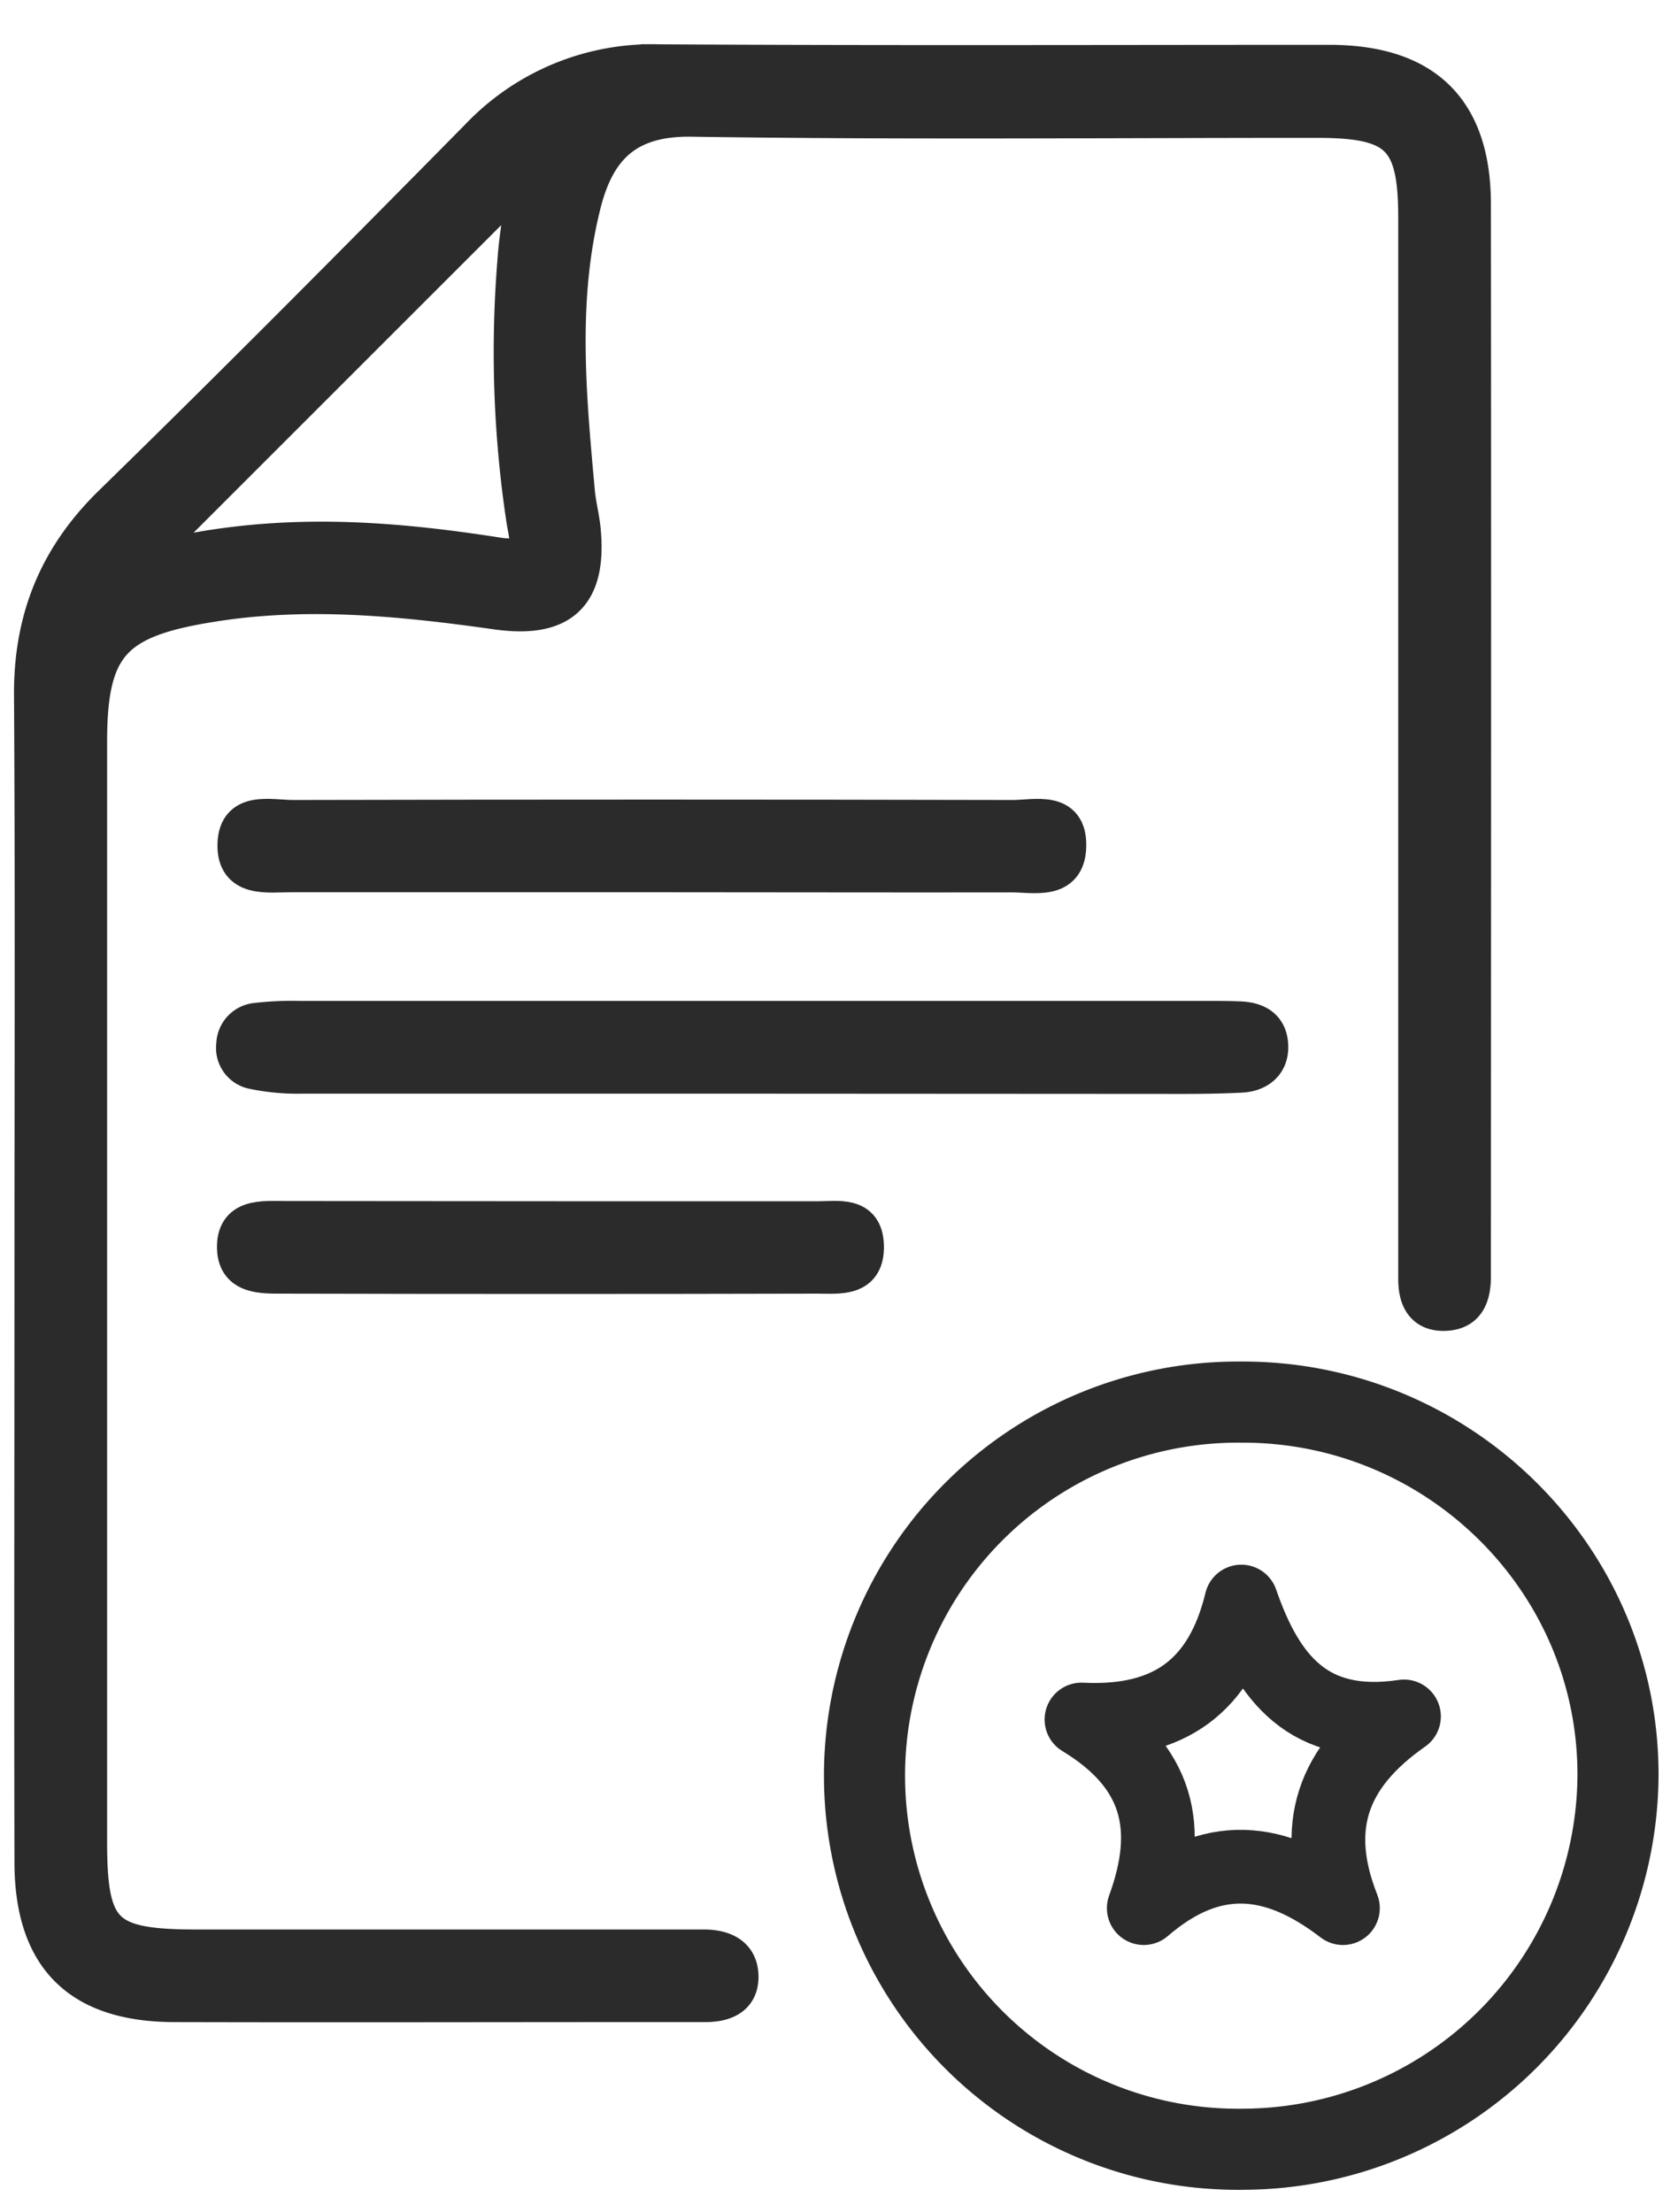 <?xml version="1.0" encoding="UTF-8"?>
<svg data-name="Layer 1" viewBox="0 0 227.62 300" xmlns="http://www.w3.org/2000/svg">
<title>Documents Icon</title>
<g stroke="#2b2b2b">
<path d="M101.22,145.83q-30.15,0-60.29,0a29.4,29.4,0,0,1-6.77-.65,3.15,3.15,0,0,1-2.32-3.51,3.23,3.23,0,0,1,2.79-3.14,42.41,42.41,0,0,1,6.08-.28H163.58c1.52,0,3,0,4.58.06,2.28.09,4,1,4.09,3.53s-1.72,3.74-3.88,3.85c-4.57.24-9.15.16-13.73.17Z" fill="#2b2b2b" stroke-miterlimit="10" stroke-width="5px"/>
<path d="m89.09 118.51h-49.57c-3.19 0-7.64 0.79-7.52-4s4.7-3.51 7.75-3.51q48.81-0.11 97.62 0c3 0 7.62-1.32 7.48 3.8-0.13 4.88-4.62 3.71-7.71 3.73-16.02 0.03-32.03-0.02-48.05-0.02z" fill="#2b2b2b" stroke-miterlimit="10" stroke-width="5px"/>
<path d="m75.22 165.42h35.8c2.62 0 6.23-0.73 6.38 3.44 0.17 4.66-3.68 4.08-6.59 4.09q-36.19 0.09-72.38 0c-2.81 0-6.34 0.15-6.49-3.56-0.18-4.45 3.72-4 6.7-4 12.19 0 24.36 0.03 36.58 0.03z" fill="#2b2b2b" stroke-miterlimit="10" stroke-width="5px"/>
<path d="m199.74 27.71c0-12.79-6.47-19.11-19.37-19.13-30.31 0-60.62 0.11-90.94-0.07a32.52 32.52 0 0 0-24.56 10.14c-16.46 16.69-32.98 33.35-49.74 49.7-7.4 7.23-10.79 15.65-10.73 25.91 0.16 26 0.06 52 0.06 78 0 26.75-0.06 53.49 0 80.24 0 13 6.34 19.22 19.2 19.25 23.69 0.06 39.9 0 63.59 0h8.4c2.6 0 4.77-0.86 4.74-3.69s-2.15-3.82-4.73-3.87h-5.35-63.56c-12.65 0-14.72-2-14.72-14.42q0-74.52 0-149c-0.03-13.22 3.26-16.77 16.54-18.89 13-2.11 25.9-0.82 38.78 1 8.73 1.24 12.45-2.13 11.65-10.88-0.16-1.77-0.64-3.51-0.8-5.28-1.2-13.2-2.46-26.41 0.94-39.49 2-7.5 6.16-11.32 14.71-11.19 28.27 0.43 56.55 0.15 84.83 0.16 11 0 13.49 2.43 13.49 13.34v138.58 5.35c0 2.63 0.92 4.64 3.86 4.53s3.7-2.25 3.71-4.81v-3c0.02-48.19 0.05-94.33 0-142.48zm-132.21 47.68c-15.87-2.47-31.81-3.64-49.18 1.23l53.2-53.18c-0.63 4.66-1.34 8.38-1.59 12.13a152.42 152.42 0 0 0 1.23 35c0.41 2.57 1.57 5.63-3.66 4.82z" fill="#2b2b2b" stroke-miterlimit="10" stroke-width="5px"/>
<path d="m168.87 291.49a50.67 50.67 0 1 1-0.54-101.33c28.24-0.13 51.26 22.7 51.15 50.71a51 51 0 0 1-50.61 50.62z" fill="none" stroke-miterlimit="10" stroke-width="11px"/>
<path d="m155.15 258.79c4-10.94 2-19.23-8.45-25.58 11.91 0.59 18.91-4.55 21.68-16 3.62 10.47 9.18 17.52 22.07 15.58-9.83 6.87-12.6 15.07-8.28 26-9.17-7.05-17.84-7.92-27.02 0z" fill="none" stroke-linecap="round" stroke-linejoin="round" stroke-width="10px"/>
</g>
</svg>
